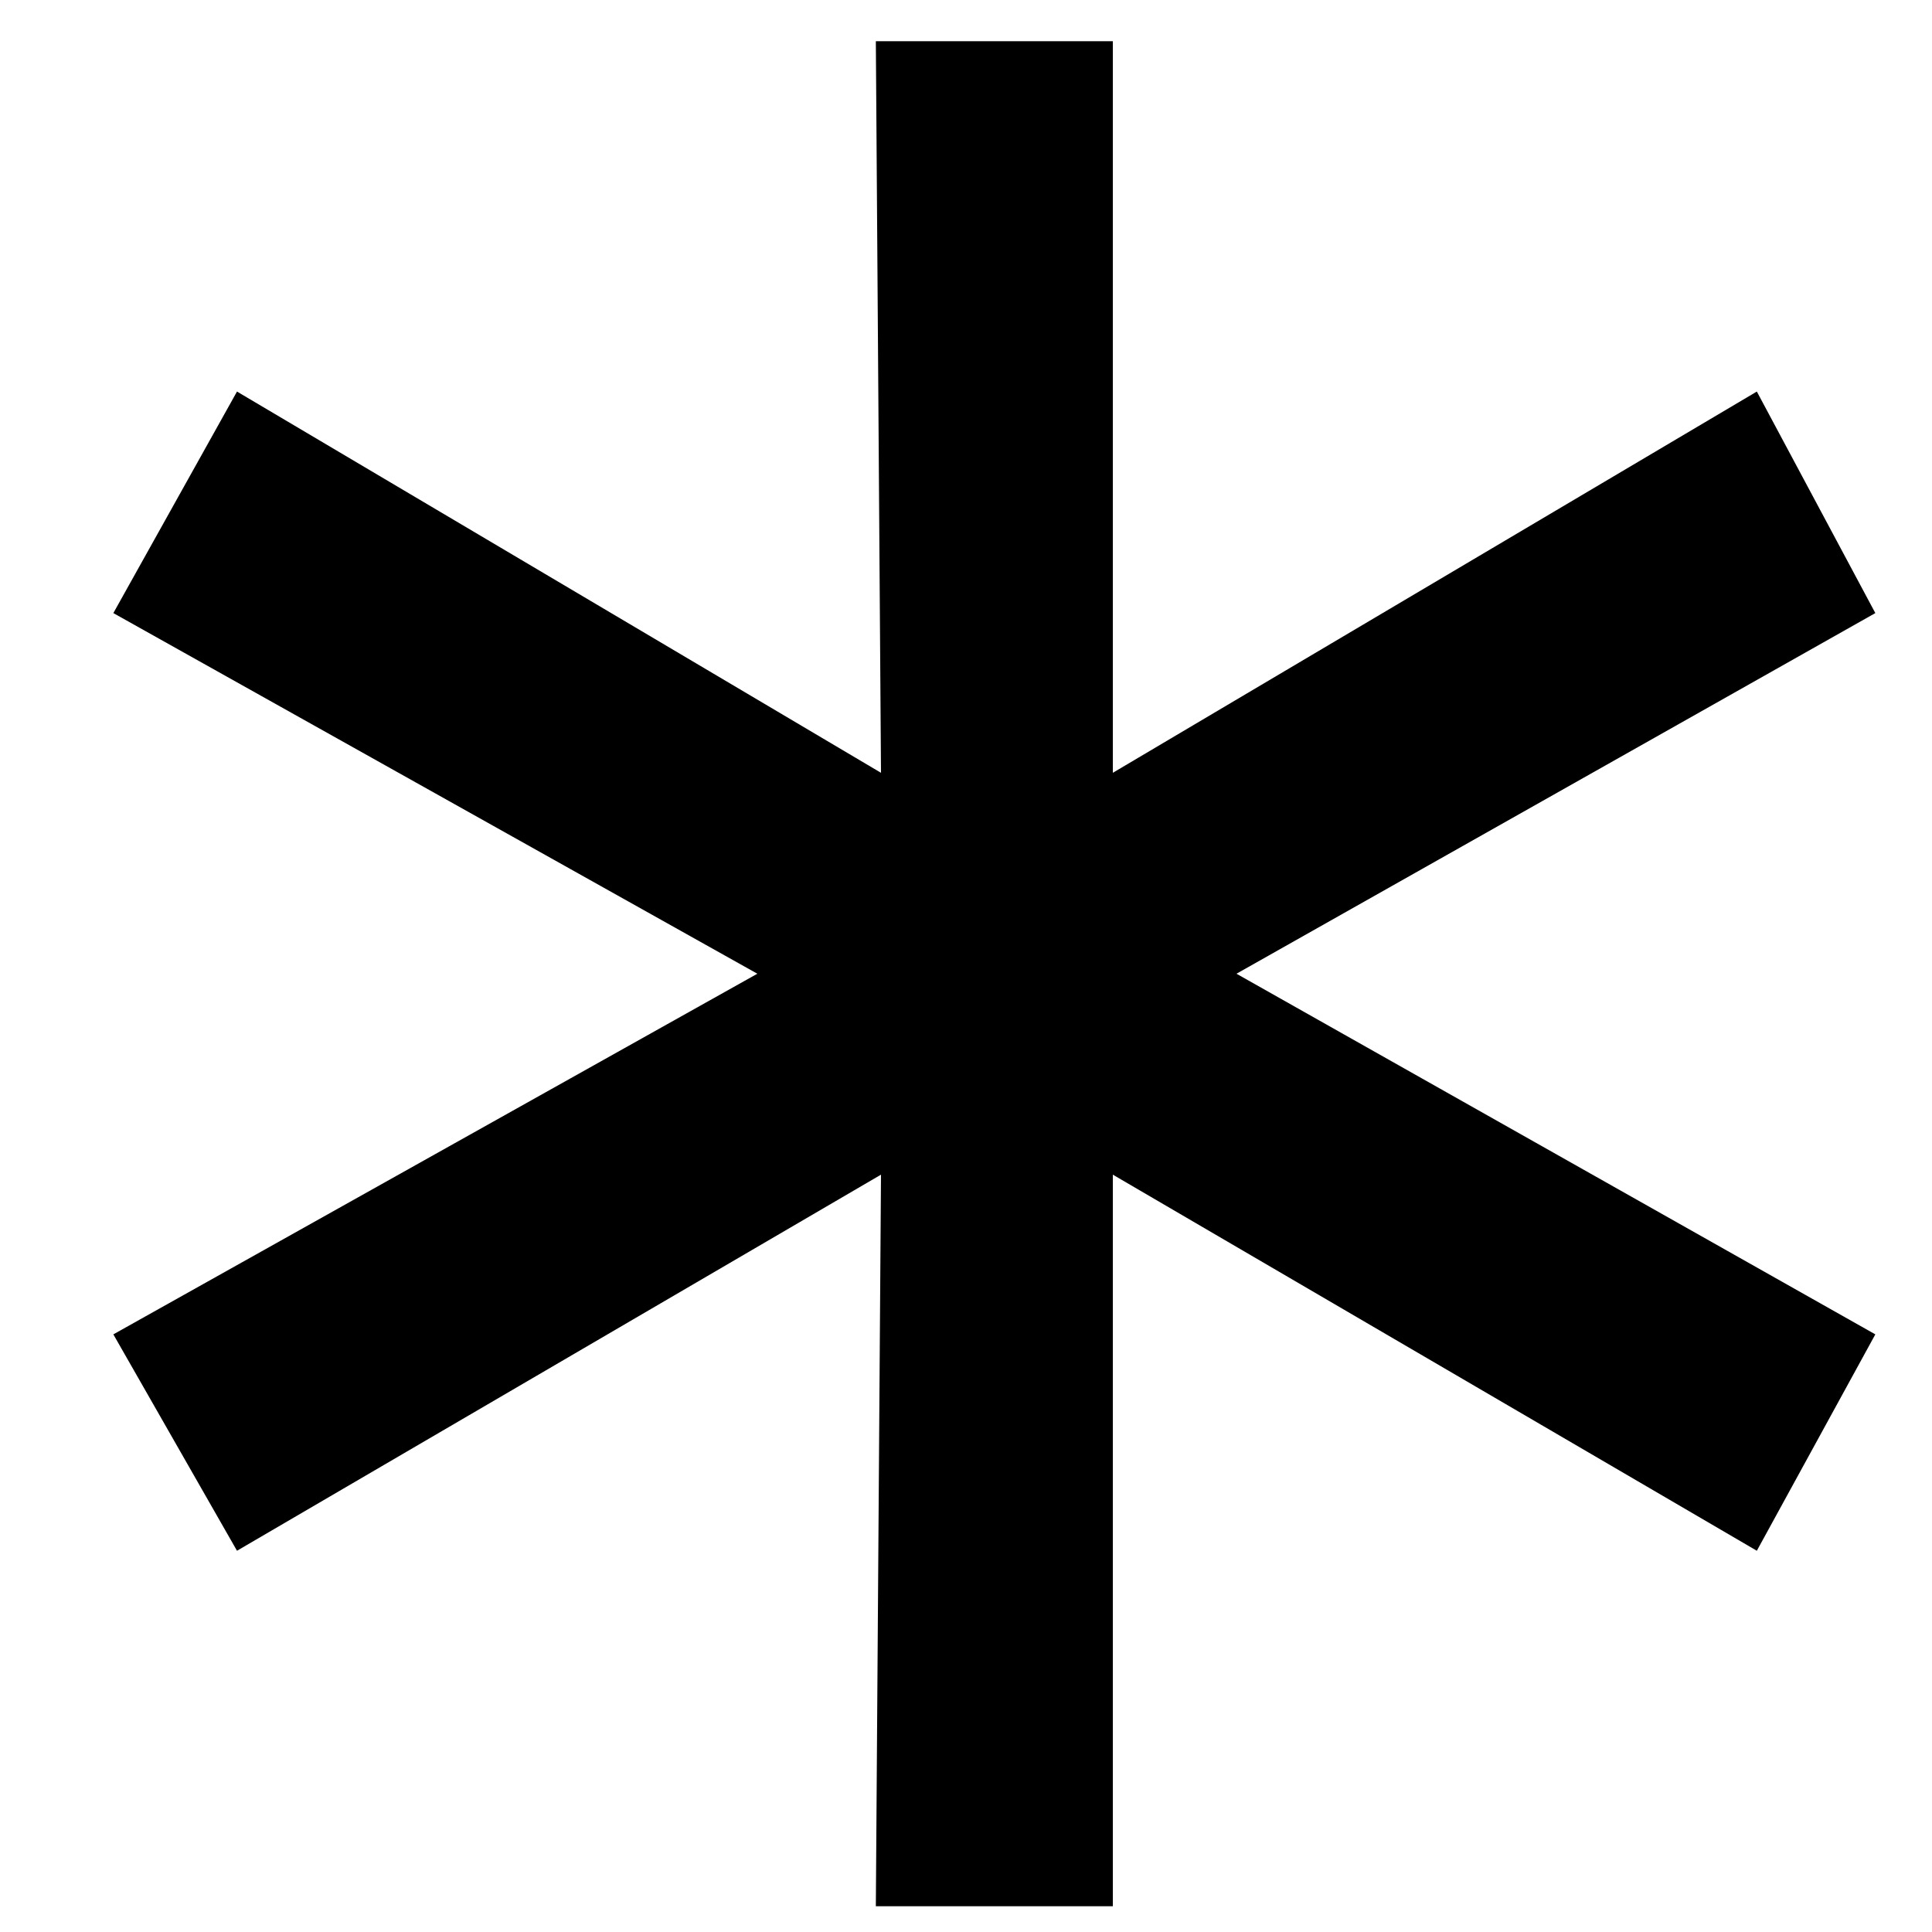 <svg width="9" height="9" viewBox="0 0 9 9" fill="none" xmlns="http://www.w3.org/2000/svg">
<path d="M5.76 4.536L8.736 6.216L8.184 7.224L5.184 5.472V8.88H4.08L4.104 5.472L1.104 7.224L0.528 6.216L3.528 4.536L0.528 2.856L1.104 1.824L4.104 3.6L4.08 0.192H5.184V3.6L8.184 1.824L8.736 2.856L5.76 4.536Z" fill="black"/>
</svg>
